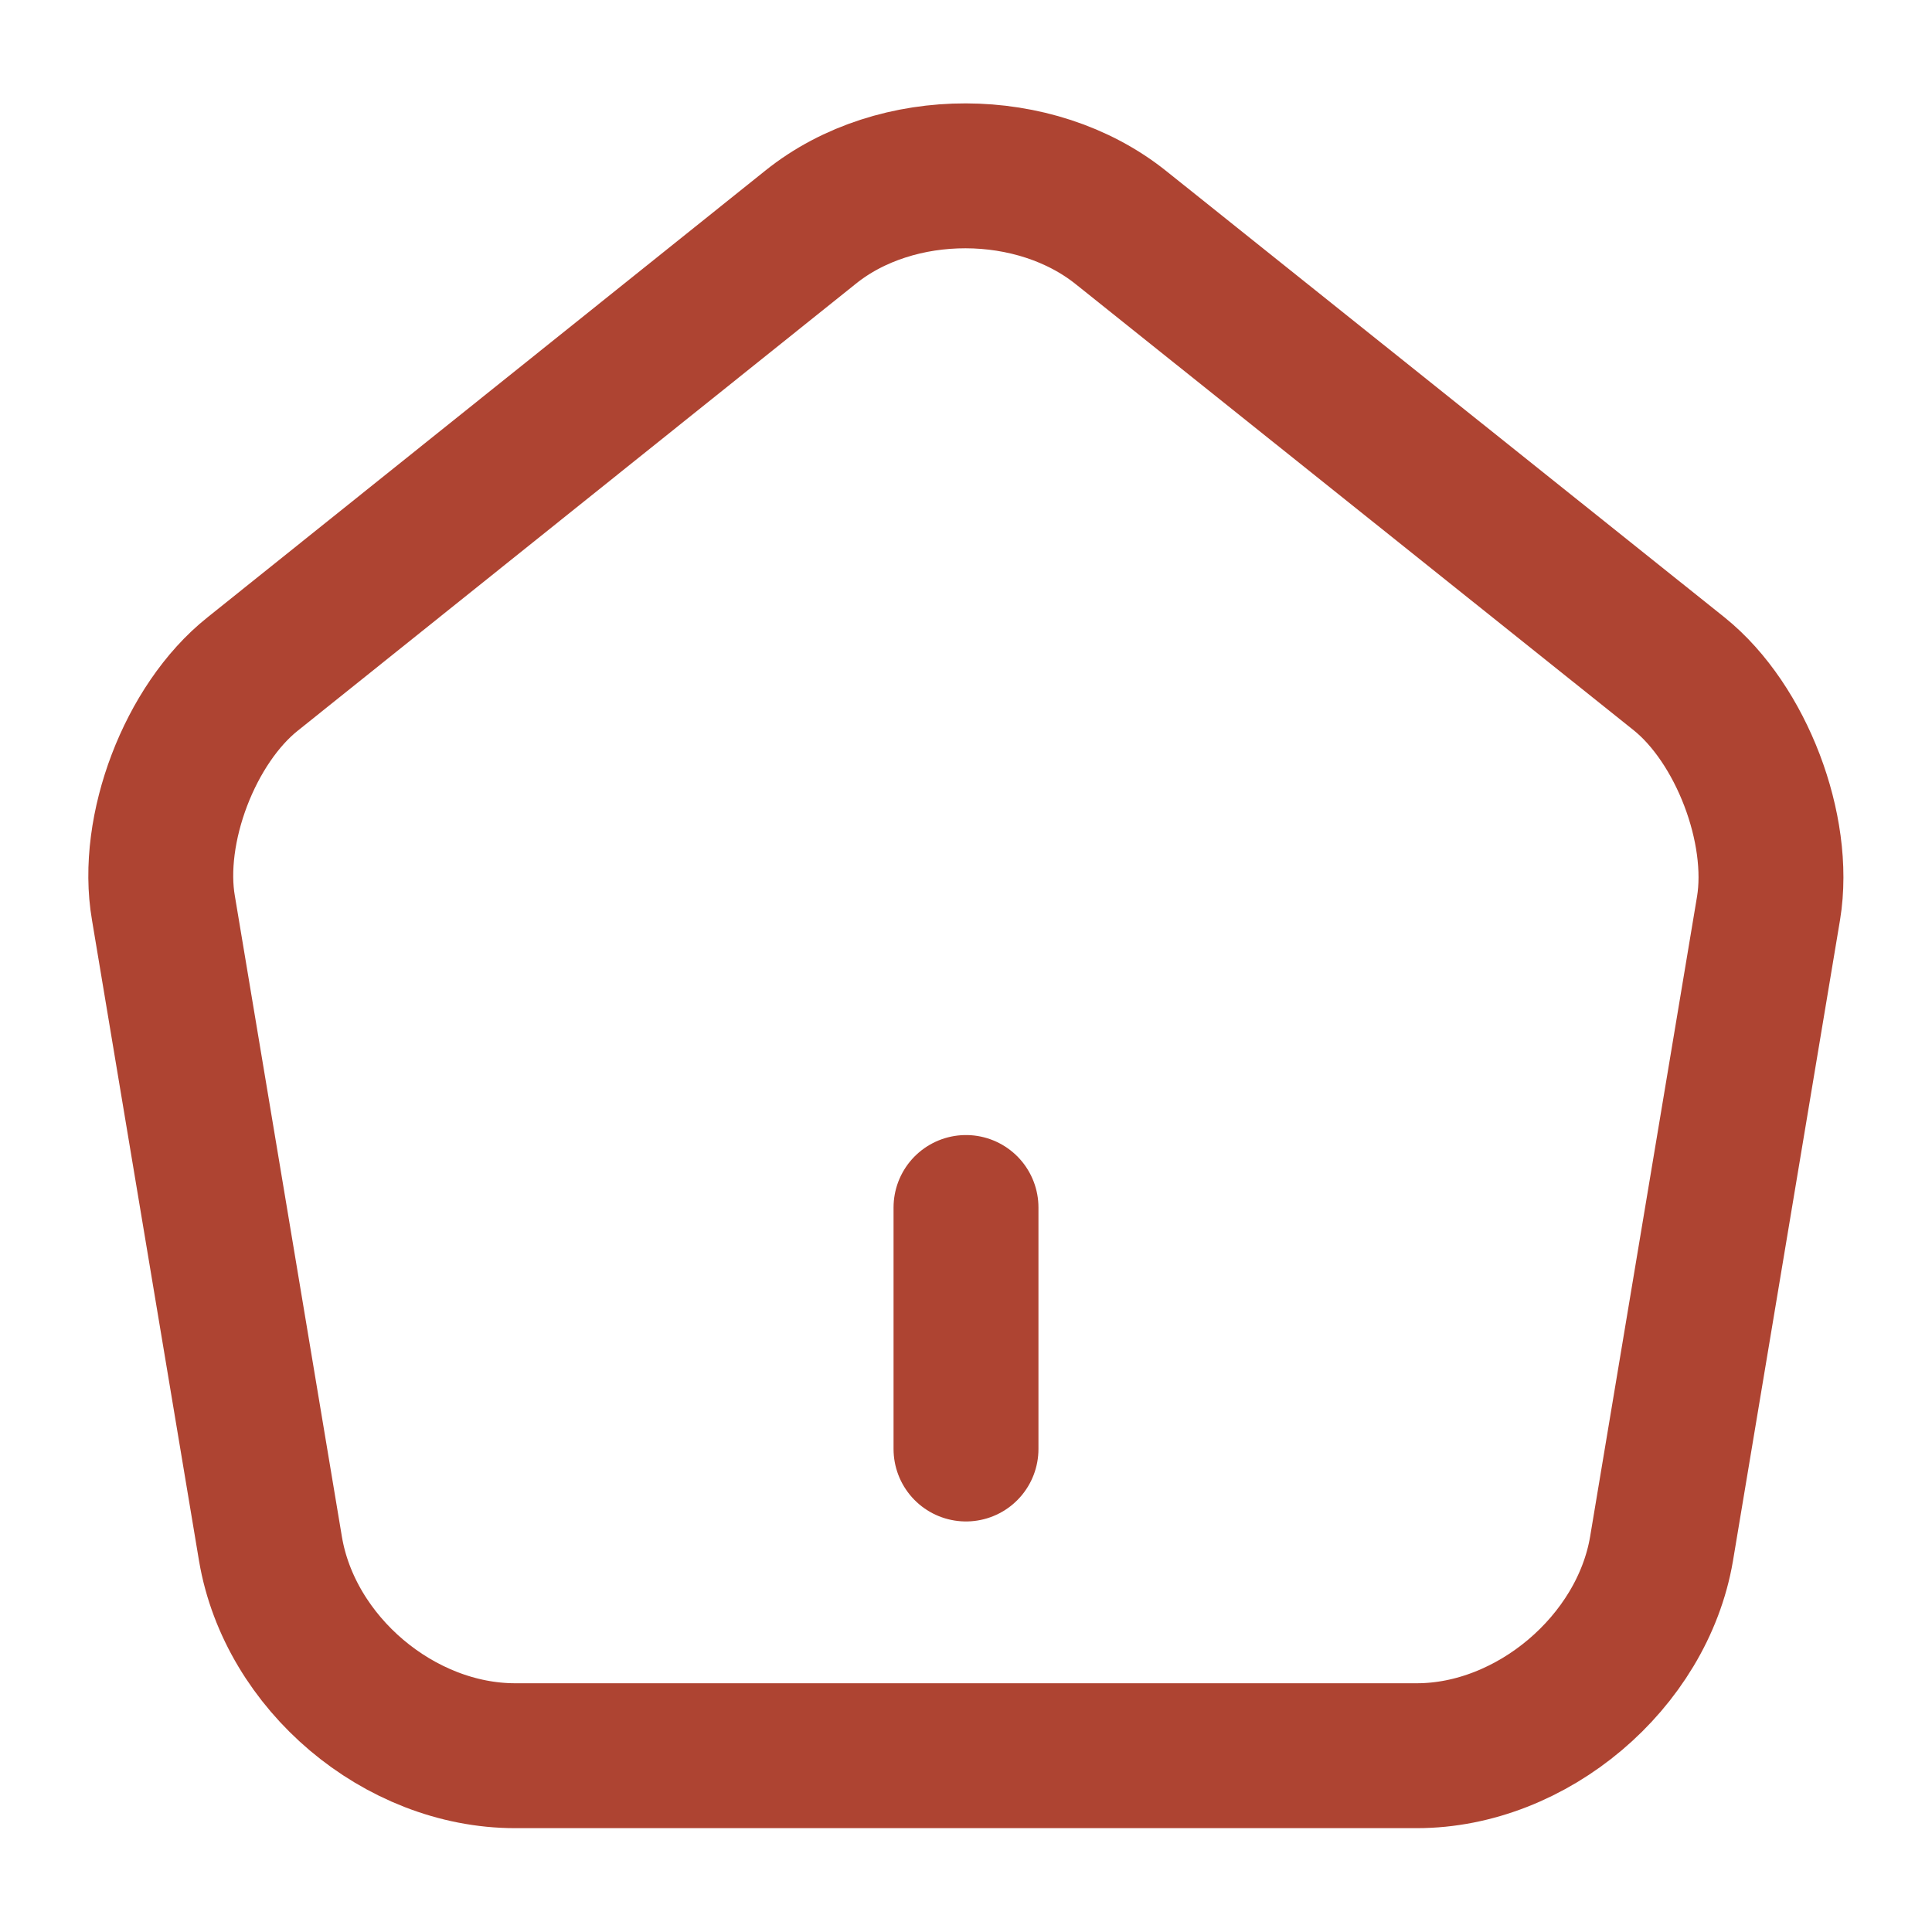 <svg width="20" height="20" viewBox="0 0 20 20" fill="none" xmlns="http://www.w3.org/2000/svg">
<path d="M10 15V12.5" stroke="#AE4432" stroke-width="1.5" stroke-linecap="round" stroke-linejoin="round"/>
<path d="M8.392 2.351L2.617 6.976C1.967 7.492 1.55 8.584 1.692 9.401L2.8 16.034C3 17.217 4.133 18.175 5.333 18.175L14.667 18.175C15.858 18.175 17 17.209 17.2 16.034L18.308 9.401C18.442 8.584 18.025 7.492 17.383 6.976L11.608 2.359C10.717 1.642 9.275 1.642 8.392 2.351Z" stroke="#AE4432" stroke-width="1.5" stroke-linecap="round" stroke-linejoin="round"/>
</svg>
